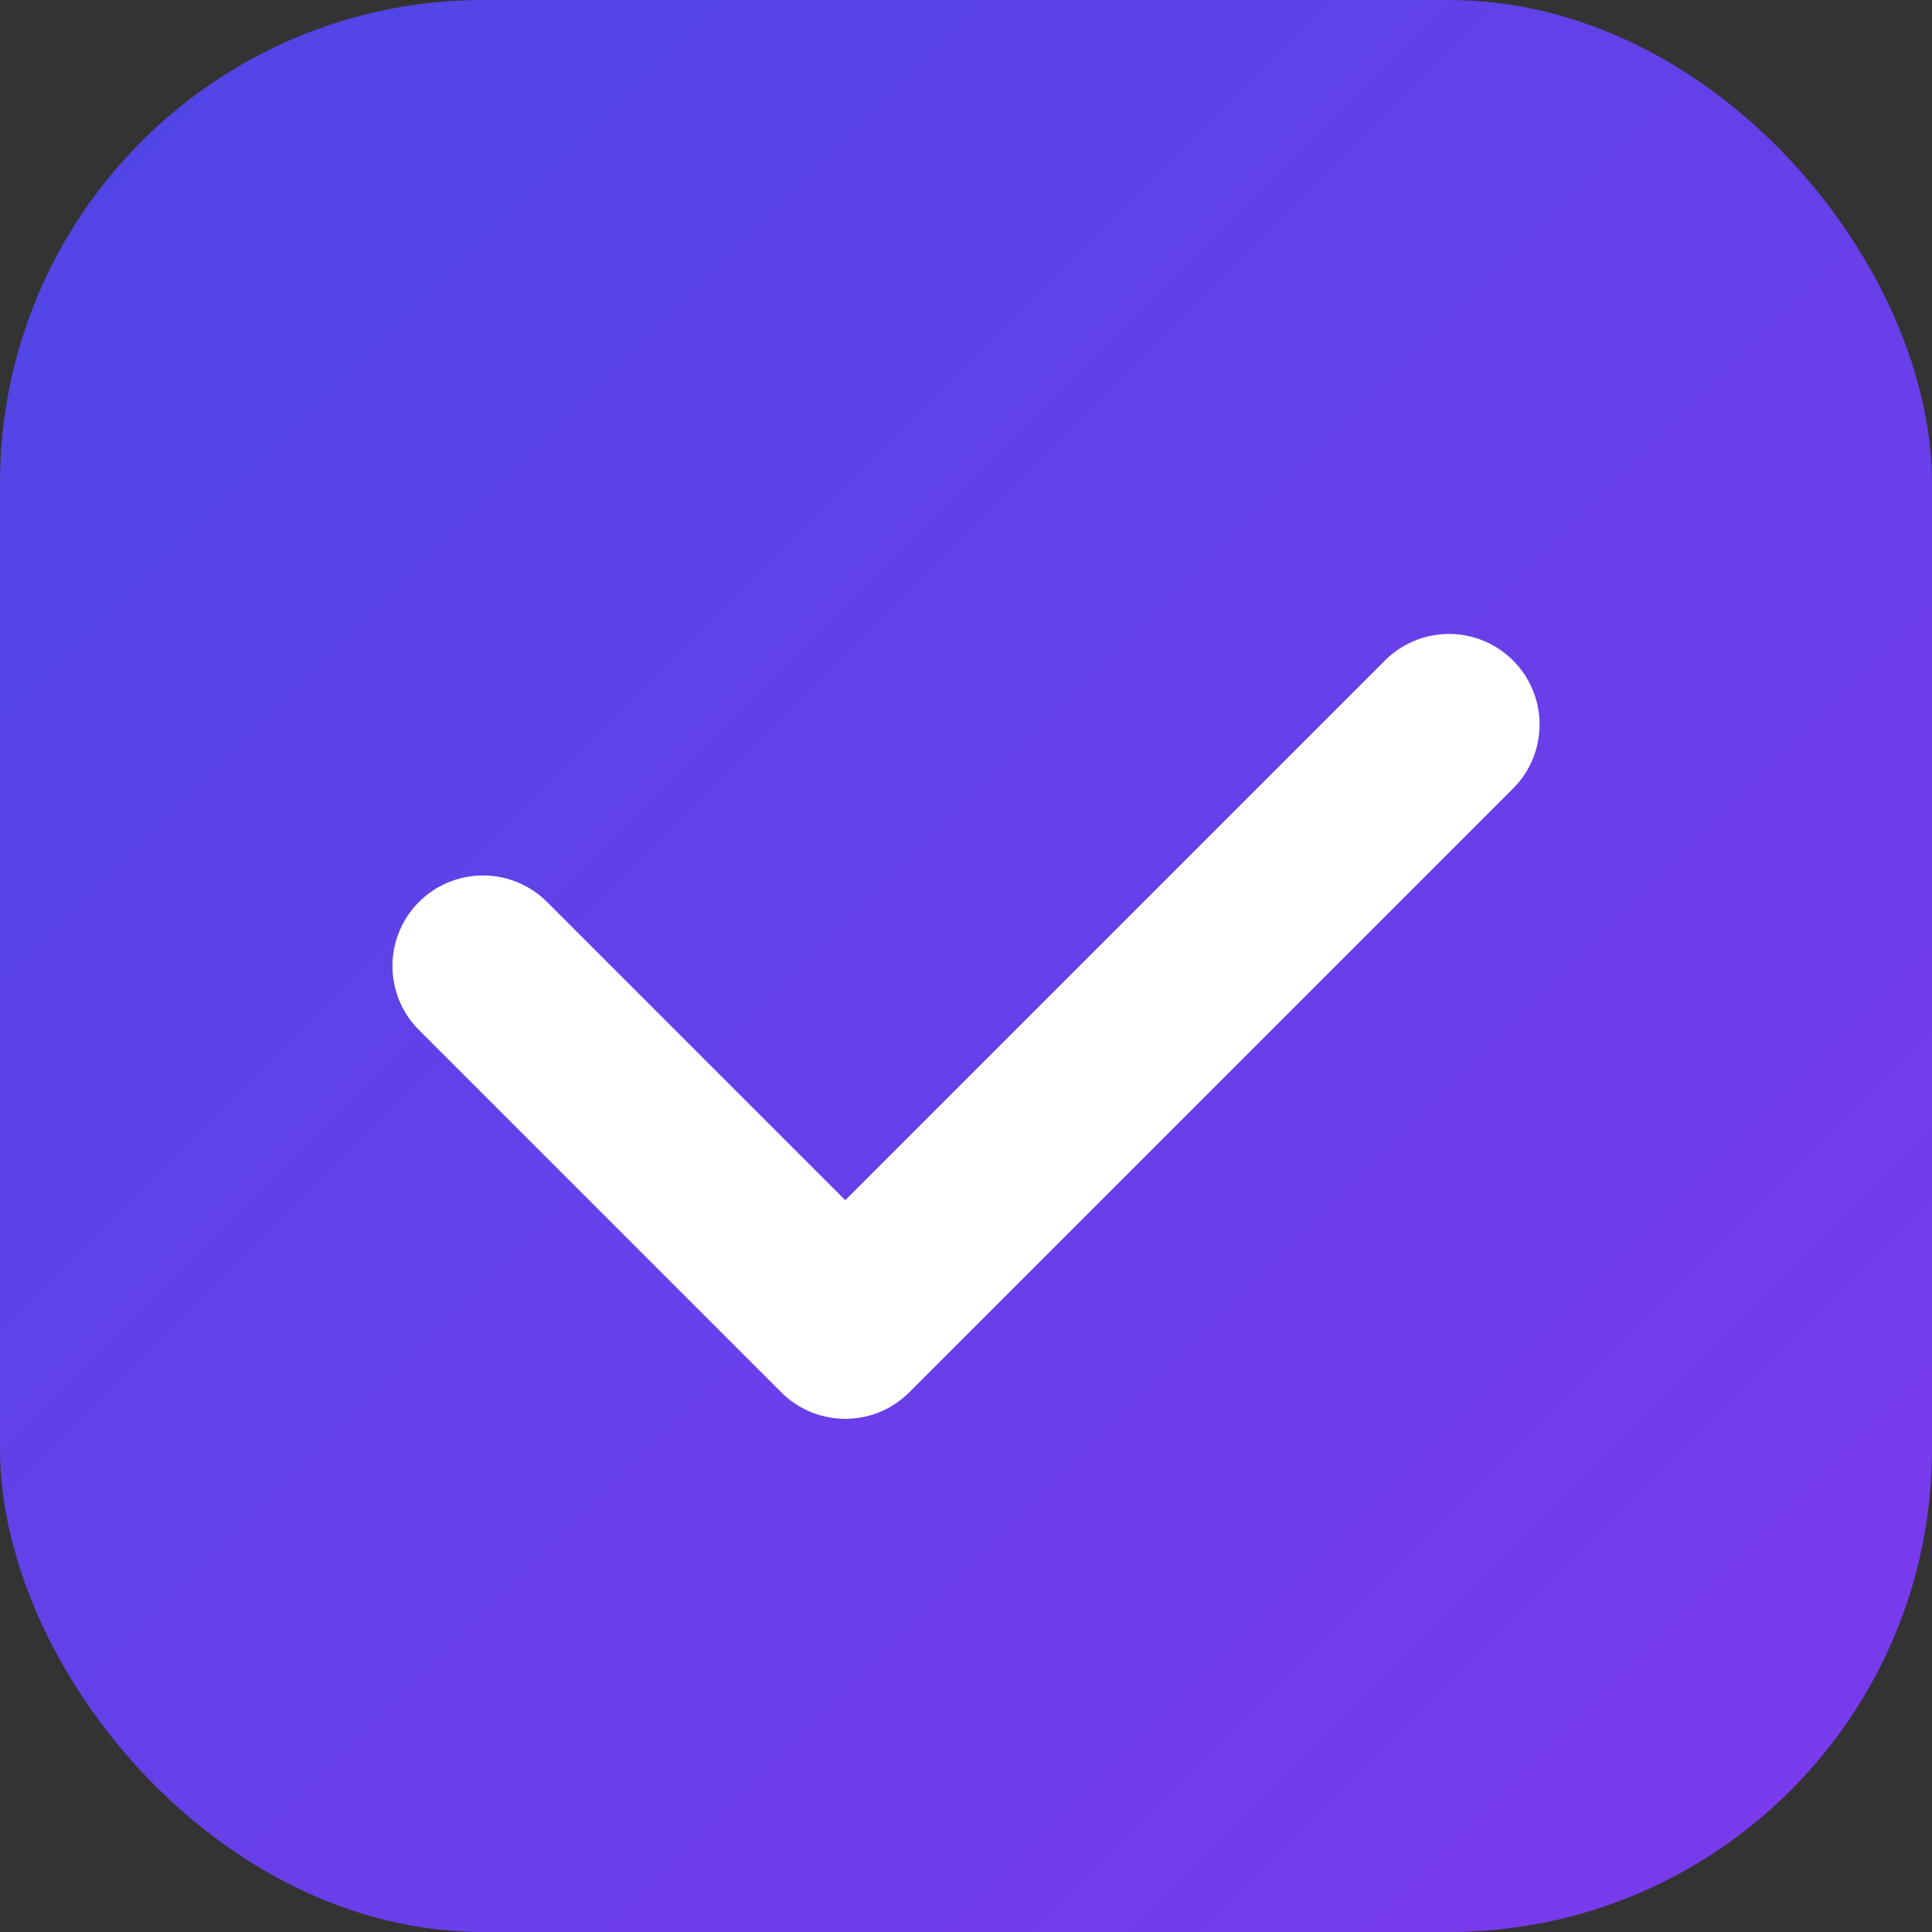 <?xml version="1.0" encoding="UTF-8"?>
<svg width="512" height="512" viewBox="0 0 512 512" fill="none" xmlns="http://www.w3.org/2000/svg">
    <rect x="0" y="0" width="512" height="512" fill="#333333" stroke="none"/>
    <rect width="512" height="512" rx="128" fill="url(#gradient)"/>
    <path d="M384 192L224 352L128 256" stroke="white" stroke-width="48" stroke-linecap="round" stroke-linejoin="round"/>
    <defs>
        <linearGradient id="gradient" x1="0" y1="0" x2="512" y2="512" gradientUnits="userSpaceOnUse">
            <stop stop-color="#4F46E5"/>
            <stop offset="1" stop-color="#7C3AED"/>
        </linearGradient>
    </defs>
</svg>